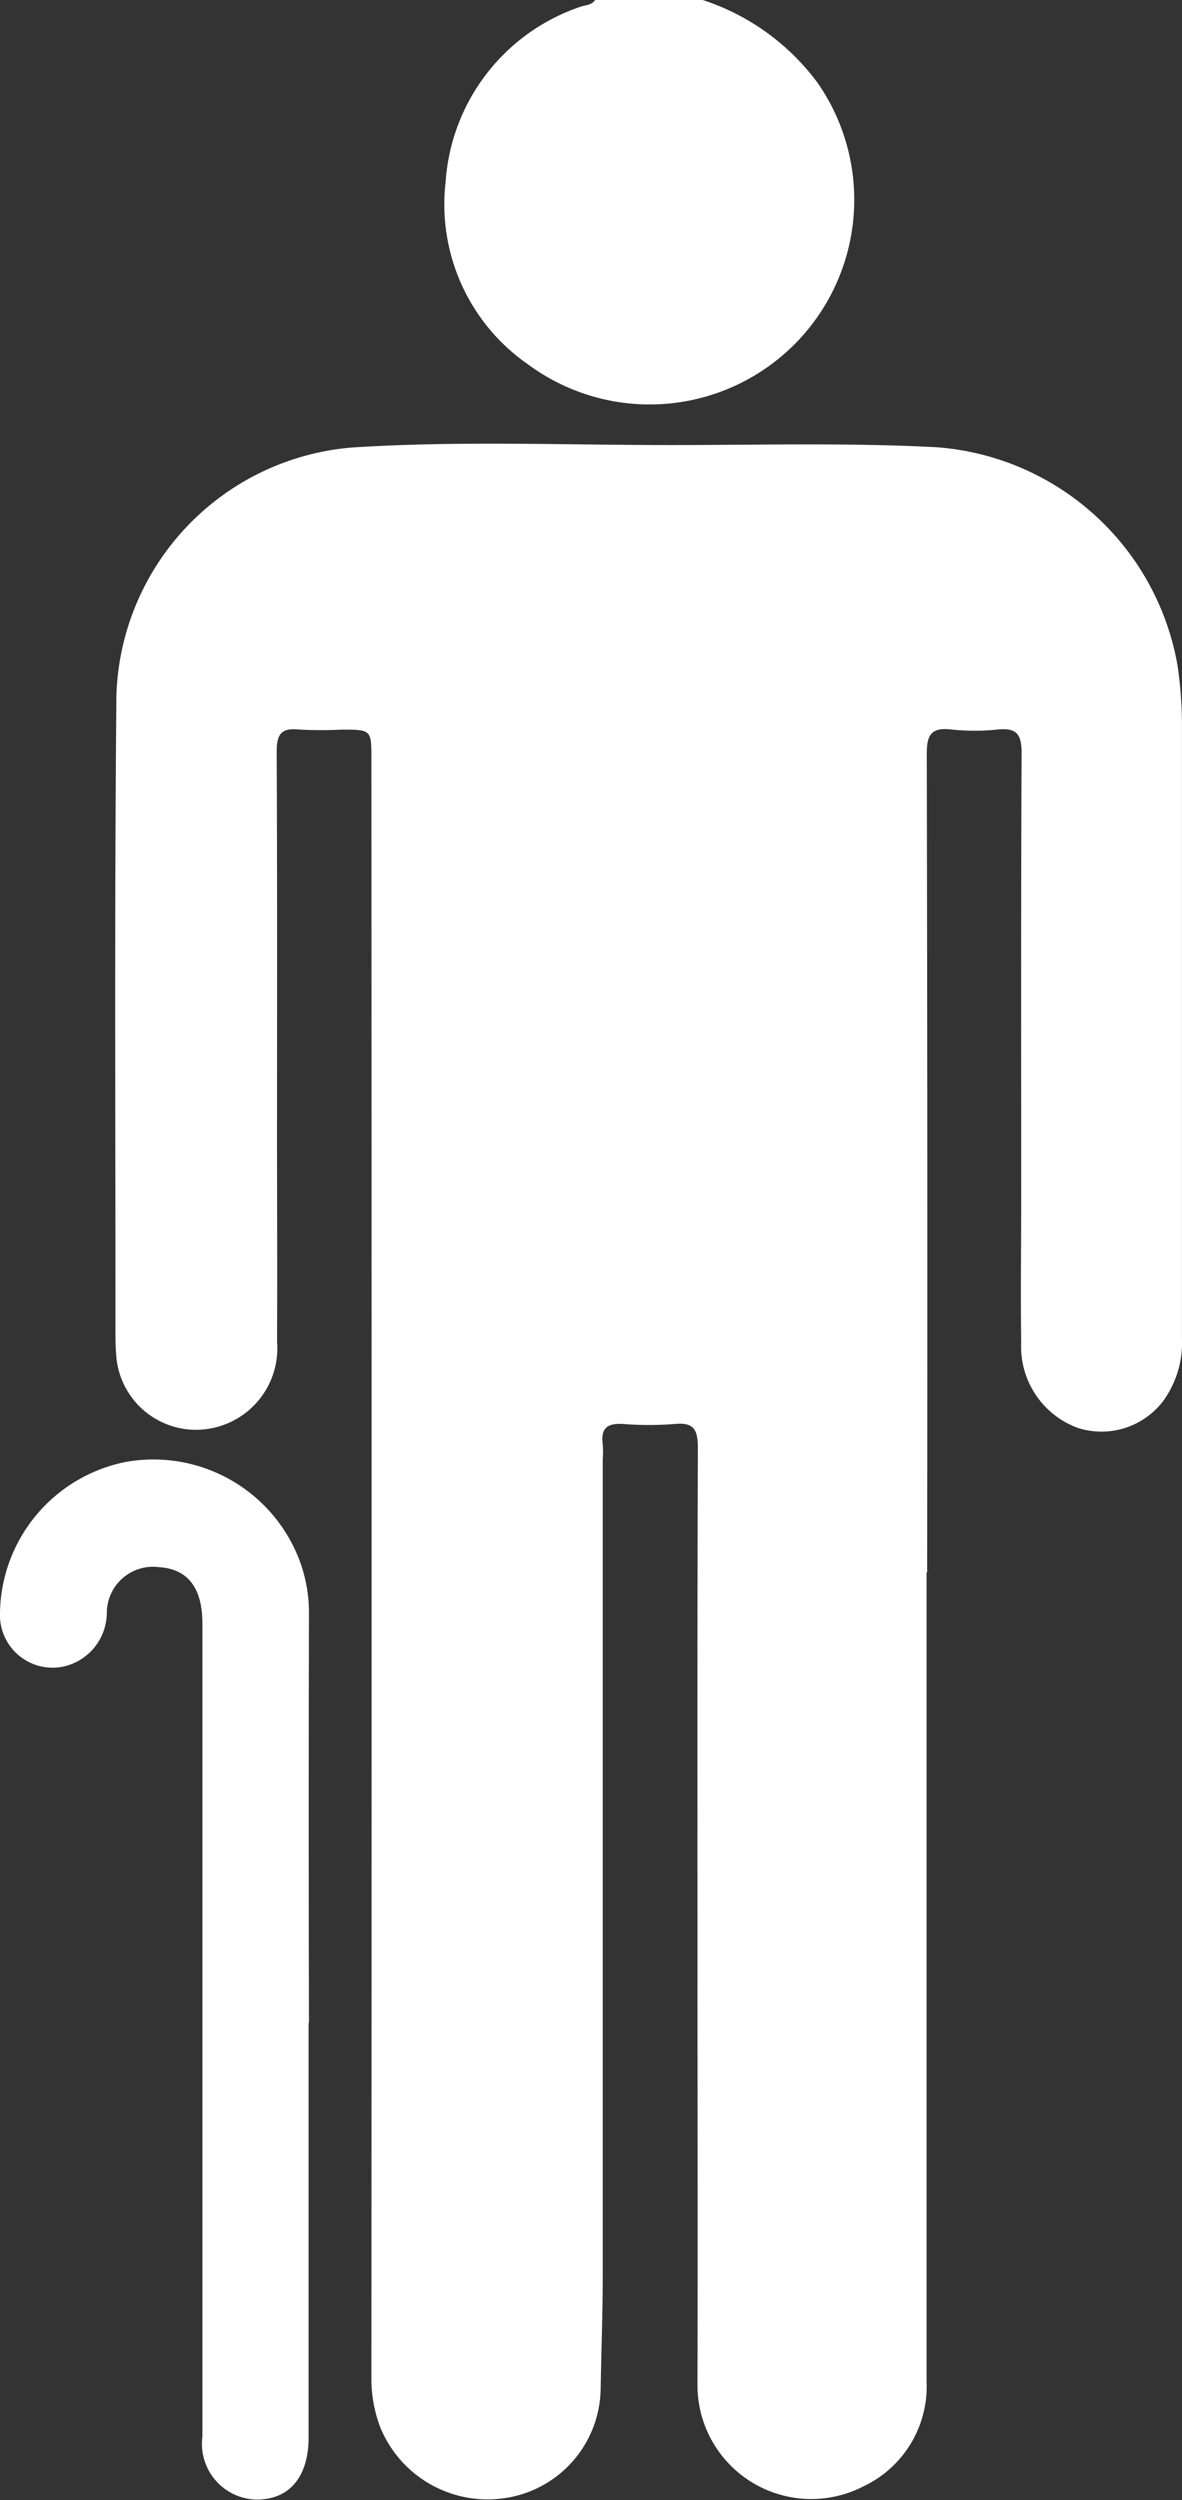 <?xml version="1.0" encoding="UTF-8"?>
<svg xmlns="http://www.w3.org/2000/svg" data-name="Groupe 1024" width="23.766" height="50.244">
  <rect width="100%" height="100%" fill="#333333" stroke="none"/>
  <defs>
    <clipPath id="a">
      <path data-name="Rectangle 311" fill="#fff" d="M0 0h23.766v50.244H0z"></path>
    </clipPath>
  </defs>
  <g data-name="Groupe 1023" clip-path="url(#a)" fill="#fff">
    <path data-name="Tracé 11574" d="M14.128 0a4.664 4.664 0 0 1 2.321 1.679 4.114 4.114 0 0 1-5.825 5.649A3.912 3.912 0 0 1 8.96 3.657 4 4 0 0 1 11.647.144c.108-.044.243-.031.32-.144Z"></path>
    <path data-name="Tracé 11575" d="M18.63 31.598v16.251a2.22 2.22 0 0 1-1.265 2.116 2.288 2.288 0 0 1-3.341-2.047c.007-2.911 0-5.822 0-8.733 0-3.361-.005-6.723.008-10.084 0-.36-.073-.522-.465-.484a6.594 6.594 0 0 1-1.034 0c-.3-.019-.459.067-.414.4a2.353 2.353 0 0 1 0 .315v16.386c0 .764-.029 1.529-.042 2.293a2.252 2.252 0 0 1-1.984 2.2 2.331 2.331 0 0 1-2.45-1.438 2.754 2.754 0 0 1-.175-1.01q.007-16.251 0-32.5c0-.6 0-.6-.607-.6a8.169 8.169 0 0 1-.852-.002c-.366-.039-.447.108-.446.454.013 2.6.007 5.192.007 7.788 0 1.351.008 2.7 0 4.052a1.638 1.638 0 0 1-1.53 1.776 1.608 1.608 0 0 1-1.706-1.542c-.015-.194-.012-.39-.012-.585 0-4.217-.021-8.433.019-12.65a5.161 5.161 0 0 1 4.744-4.961c2.143-.138 4.289-.047 6.434-.049 1.769 0 3.539-.049 5.309.044a5.313 5.313 0 0 1 4.849 4.392 8.394 8.394 0 0 1 .088 1.253v12.244a2.008 2.008 0 0 1-.37 1.269 1.558 1.558 0 0 1-1.727.549 1.74 1.74 0 0 1-1.135-1.721c-.014-.96 0-1.921 0-2.881 0-2.986-.006-5.972.008-8.958 0-.373-.095-.512-.474-.475a4.446 4.446 0 0 1-.944 0c-.417-.048-.49.126-.489.507q.018 8.216.008 16.431h-.01"></path>
    <path data-name="Tracé 11576" d="M6.205 40.654v8.325c0 .791-.379 1.249-1.035 1.254a1.12 1.12 0 0 1-1.1-1.264V32.633c0-.721-.292-1.1-.867-1.138a.929.929 0 0 0-1.055.913 1.115 1.115 0 0 1-.854 1.08A1.058 1.058 0 0 1 0 32.414a3.141 3.141 0 0 1 2.524-3.033 3.141 3.141 0 0 1 3.5 1.982 3 3 0 0 1 .188 1.055q-.01 4.118 0 8.235"></path>
  </g>
</svg>
